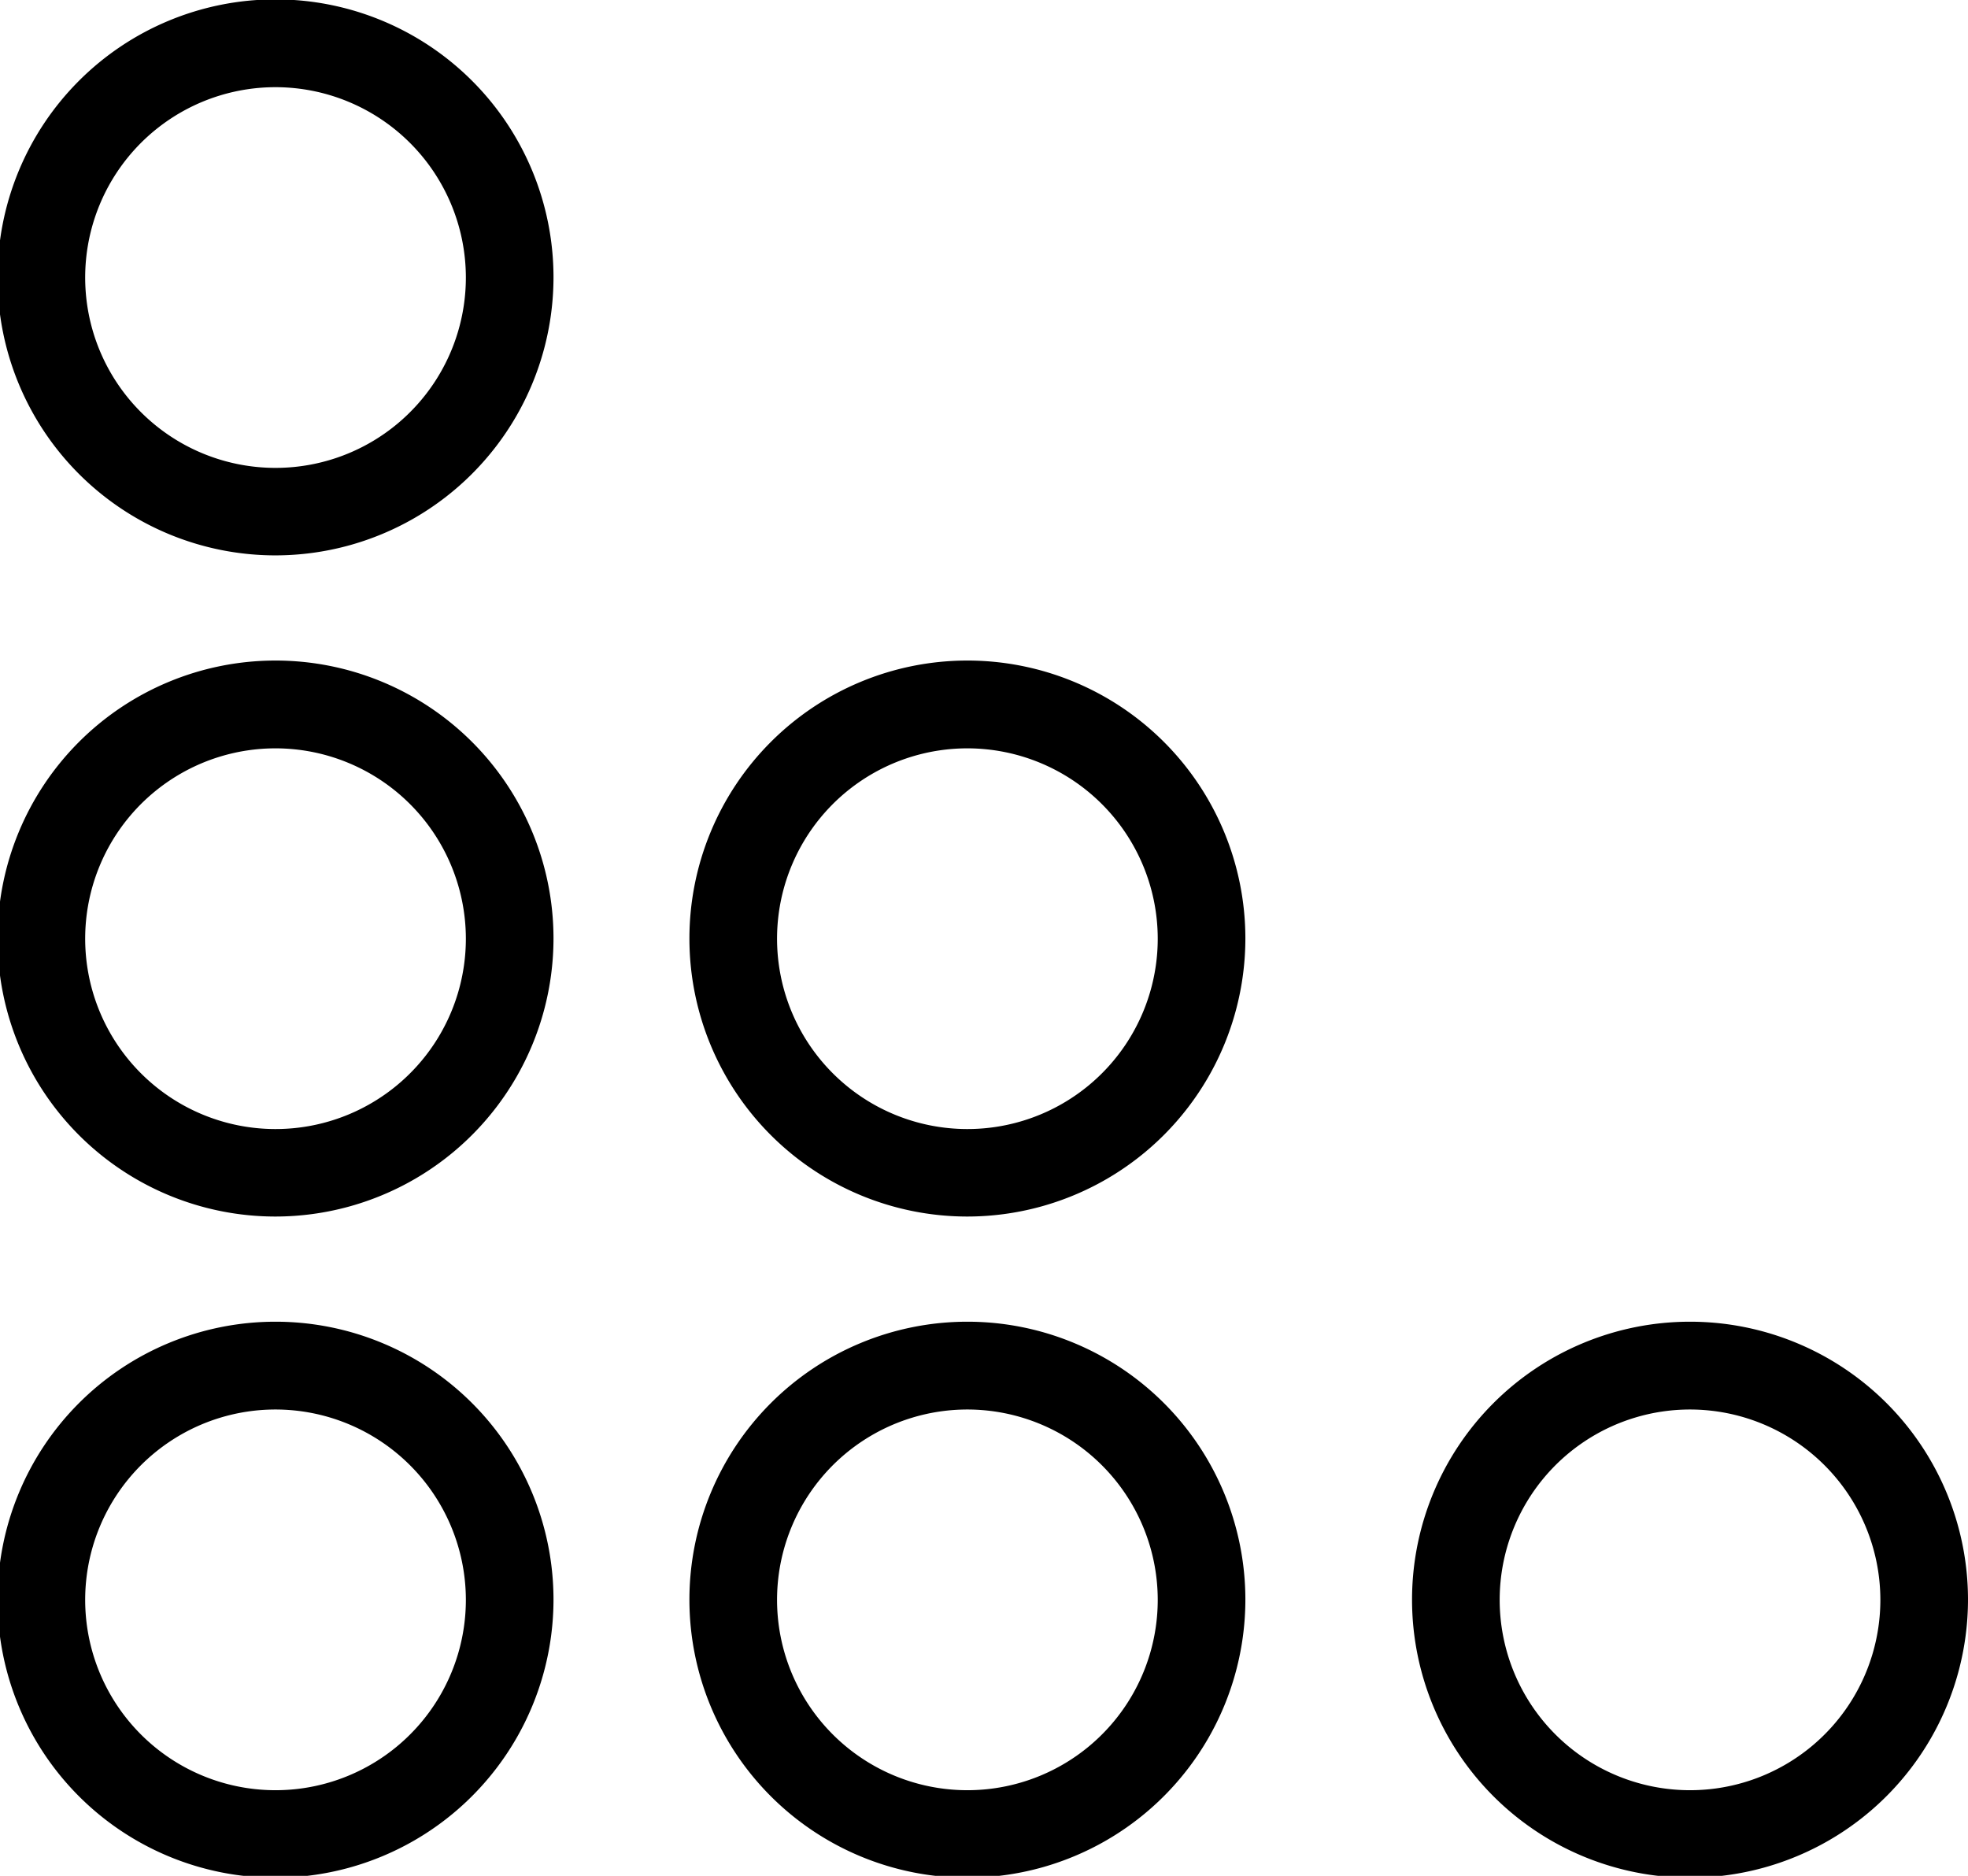 <svg id="Layer_10" data-name="Layer 10" xmlns="http://www.w3.org/2000/svg" viewBox="0 0 128 122"><path d="M17.92,122.12A18.08,18.08,0,1,1,36,104,18.1,18.1,0,0,1,17.92,122.12Zm0-30.45A12.38,12.38,0,1,0,30.3,104,12.39,12.39,0,0,0,17.92,91.67Z"/><path d="M62.92,122.12A18.08,18.08,0,1,1,81,104,18.1,18.1,0,0,1,62.92,122.12Zm0-30.45A12.38,12.38,0,1,0,75.3,104,12.39,12.39,0,0,0,62.92,91.67Z"/><path d="M62.92,79.12A18.08,18.08,0,1,1,81,61,18.1,18.1,0,0,1,62.92,79.12Zm0-30.45A12.38,12.38,0,1,0,75.3,61,12.39,12.39,0,0,0,62.92,48.67Z"/><path d="M109.92,122.12A18.08,18.08,0,1,1,128,104,18.1,18.1,0,0,1,109.92,122.12Zm0-30.45A12.38,12.38,0,1,0,122.3,104,12.39,12.39,0,0,0,109.92,91.67Z"/><path d="M17.92,79.12A18.08,18.08,0,1,1,36,61,18.1,18.1,0,0,1,17.92,79.12Zm0-30.45A12.38,12.38,0,1,0,30.3,61,12.39,12.39,0,0,0,17.92,48.67Z"/><path d="M17.92,36.12A18.08,18.08,0,1,1,36,18,18.1,18.1,0,0,1,17.92,36.12Zm0-30.45A12.38,12.38,0,1,0,30.3,18,12.39,12.39,0,0,0,17.92,5.67Z"/></svg>